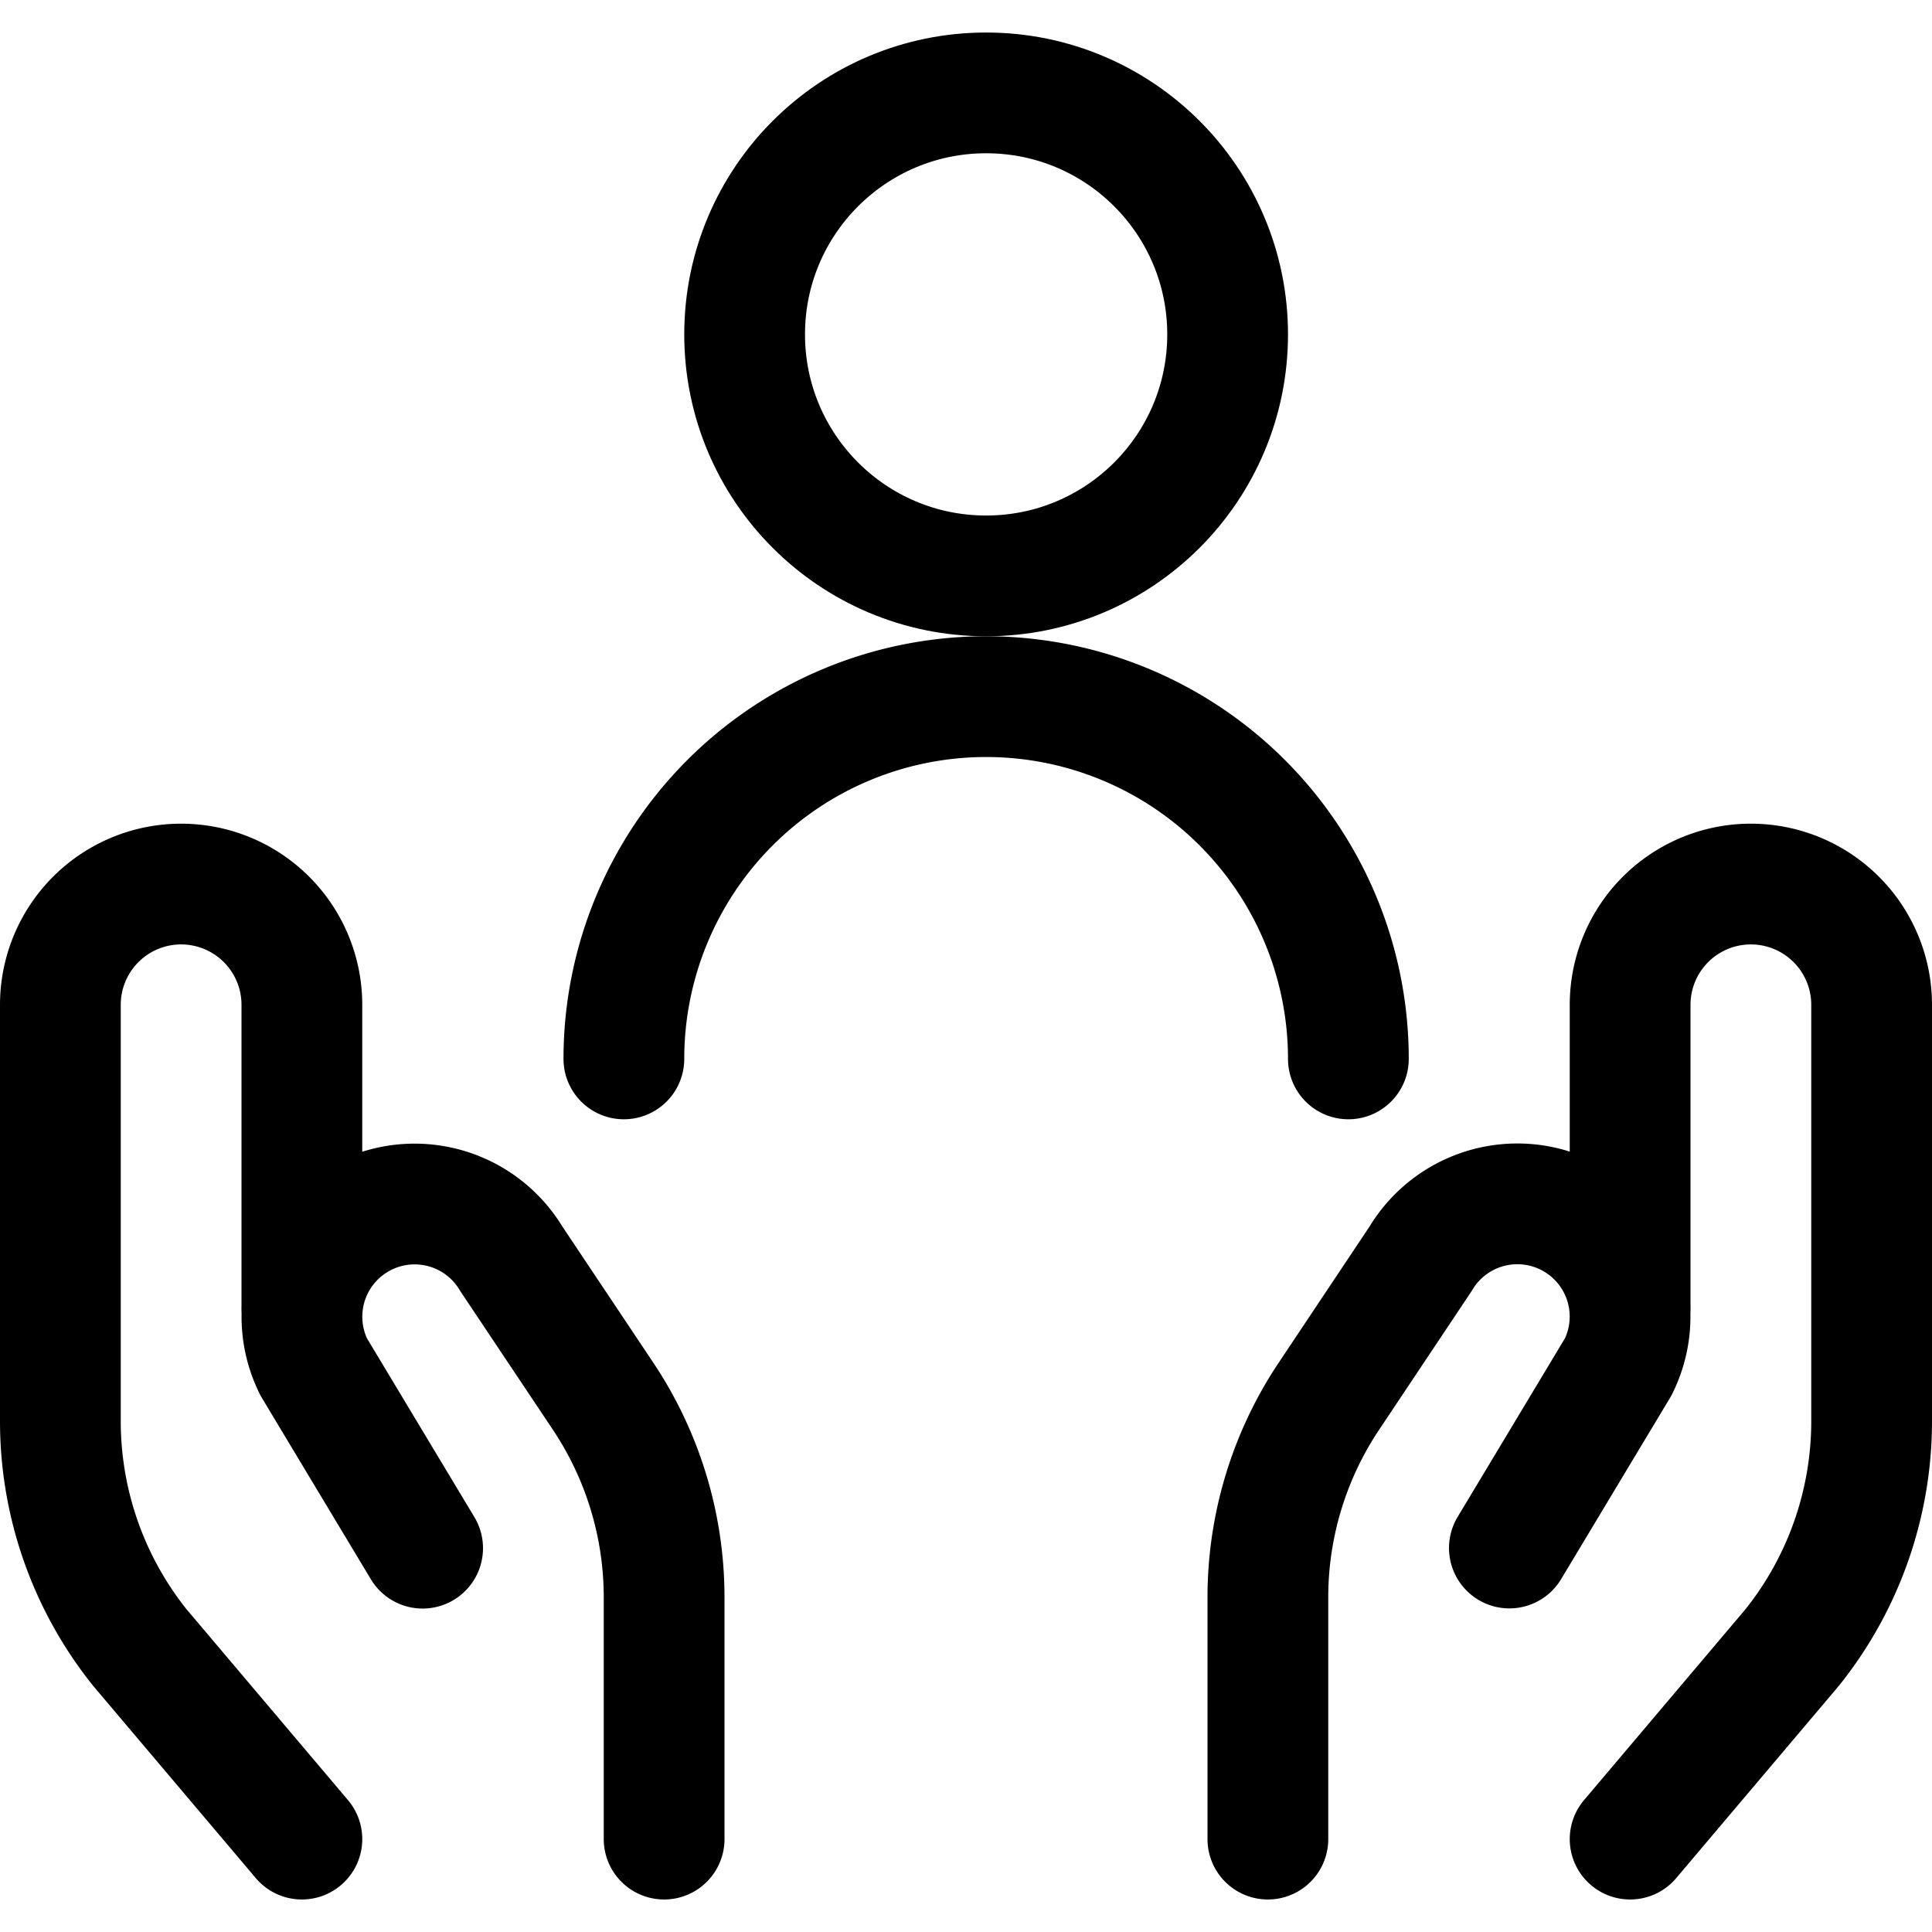 <?xml version="1.0" encoding="UTF-8"?>
<svg xmlns="http://www.w3.org/2000/svg" viewBox="0 0 24 24" stroke-width="1.5px" height="70" width="70">
  <defs></defs>
  <path d="M3.75,22.846,1.736,20.465A4.5,4.5,0,0,1,.75,17.654V12.482a1.5,1.5,0,0,1,1.5-1.5h0a1.5,1.5,0,0,1,1.5,1.5v3.75" fill="none" stroke="#000000" stroke-linecap="round" stroke-linejoin="round"></path>
  <path d="M8.25,22.846v-3a4.5,4.5,0,0,0-.757-2.5L6.351,15.636a1.4,1.4,0,0,0-1.977-.444h0a1.4,1.4,0,0,0-.476,1.79l1.352,2.25" fill="none" stroke="#000000" stroke-linecap="round" stroke-linejoin="round"></path>
  <path d="M20.25,22.846l2.014-2.381a4.5,4.5,0,0,0,.986-2.811V12.482a1.5,1.5,0,0,0-1.5-1.5h0a1.5,1.5,0,0,0-1.5,1.5v3.75" fill="none" stroke="#000000" stroke-linecap="round" stroke-linejoin="round"></path>
  <path d="M15.75,22.846v-3a4.5,4.5,0,0,1,.757-2.5l1.142-1.712a1.4,1.4,0,0,1,1.977-.444h0a1.4,1.4,0,0,1,.476,1.79l-1.352,2.25" fill="none" stroke="#000000" stroke-linecap="round" stroke-linejoin="round"></path>
  <circle cx="12.25" cy="4.154" r="3" fill="none" stroke="#000000" stroke-linecap="round" stroke-linejoin="round"></circle>
  <path d="M16.75,13.154a4.5,4.5,0,0,0-9,0" fill="none" stroke="#000000" stroke-linecap="round" stroke-linejoin="round"></path>
</svg>
